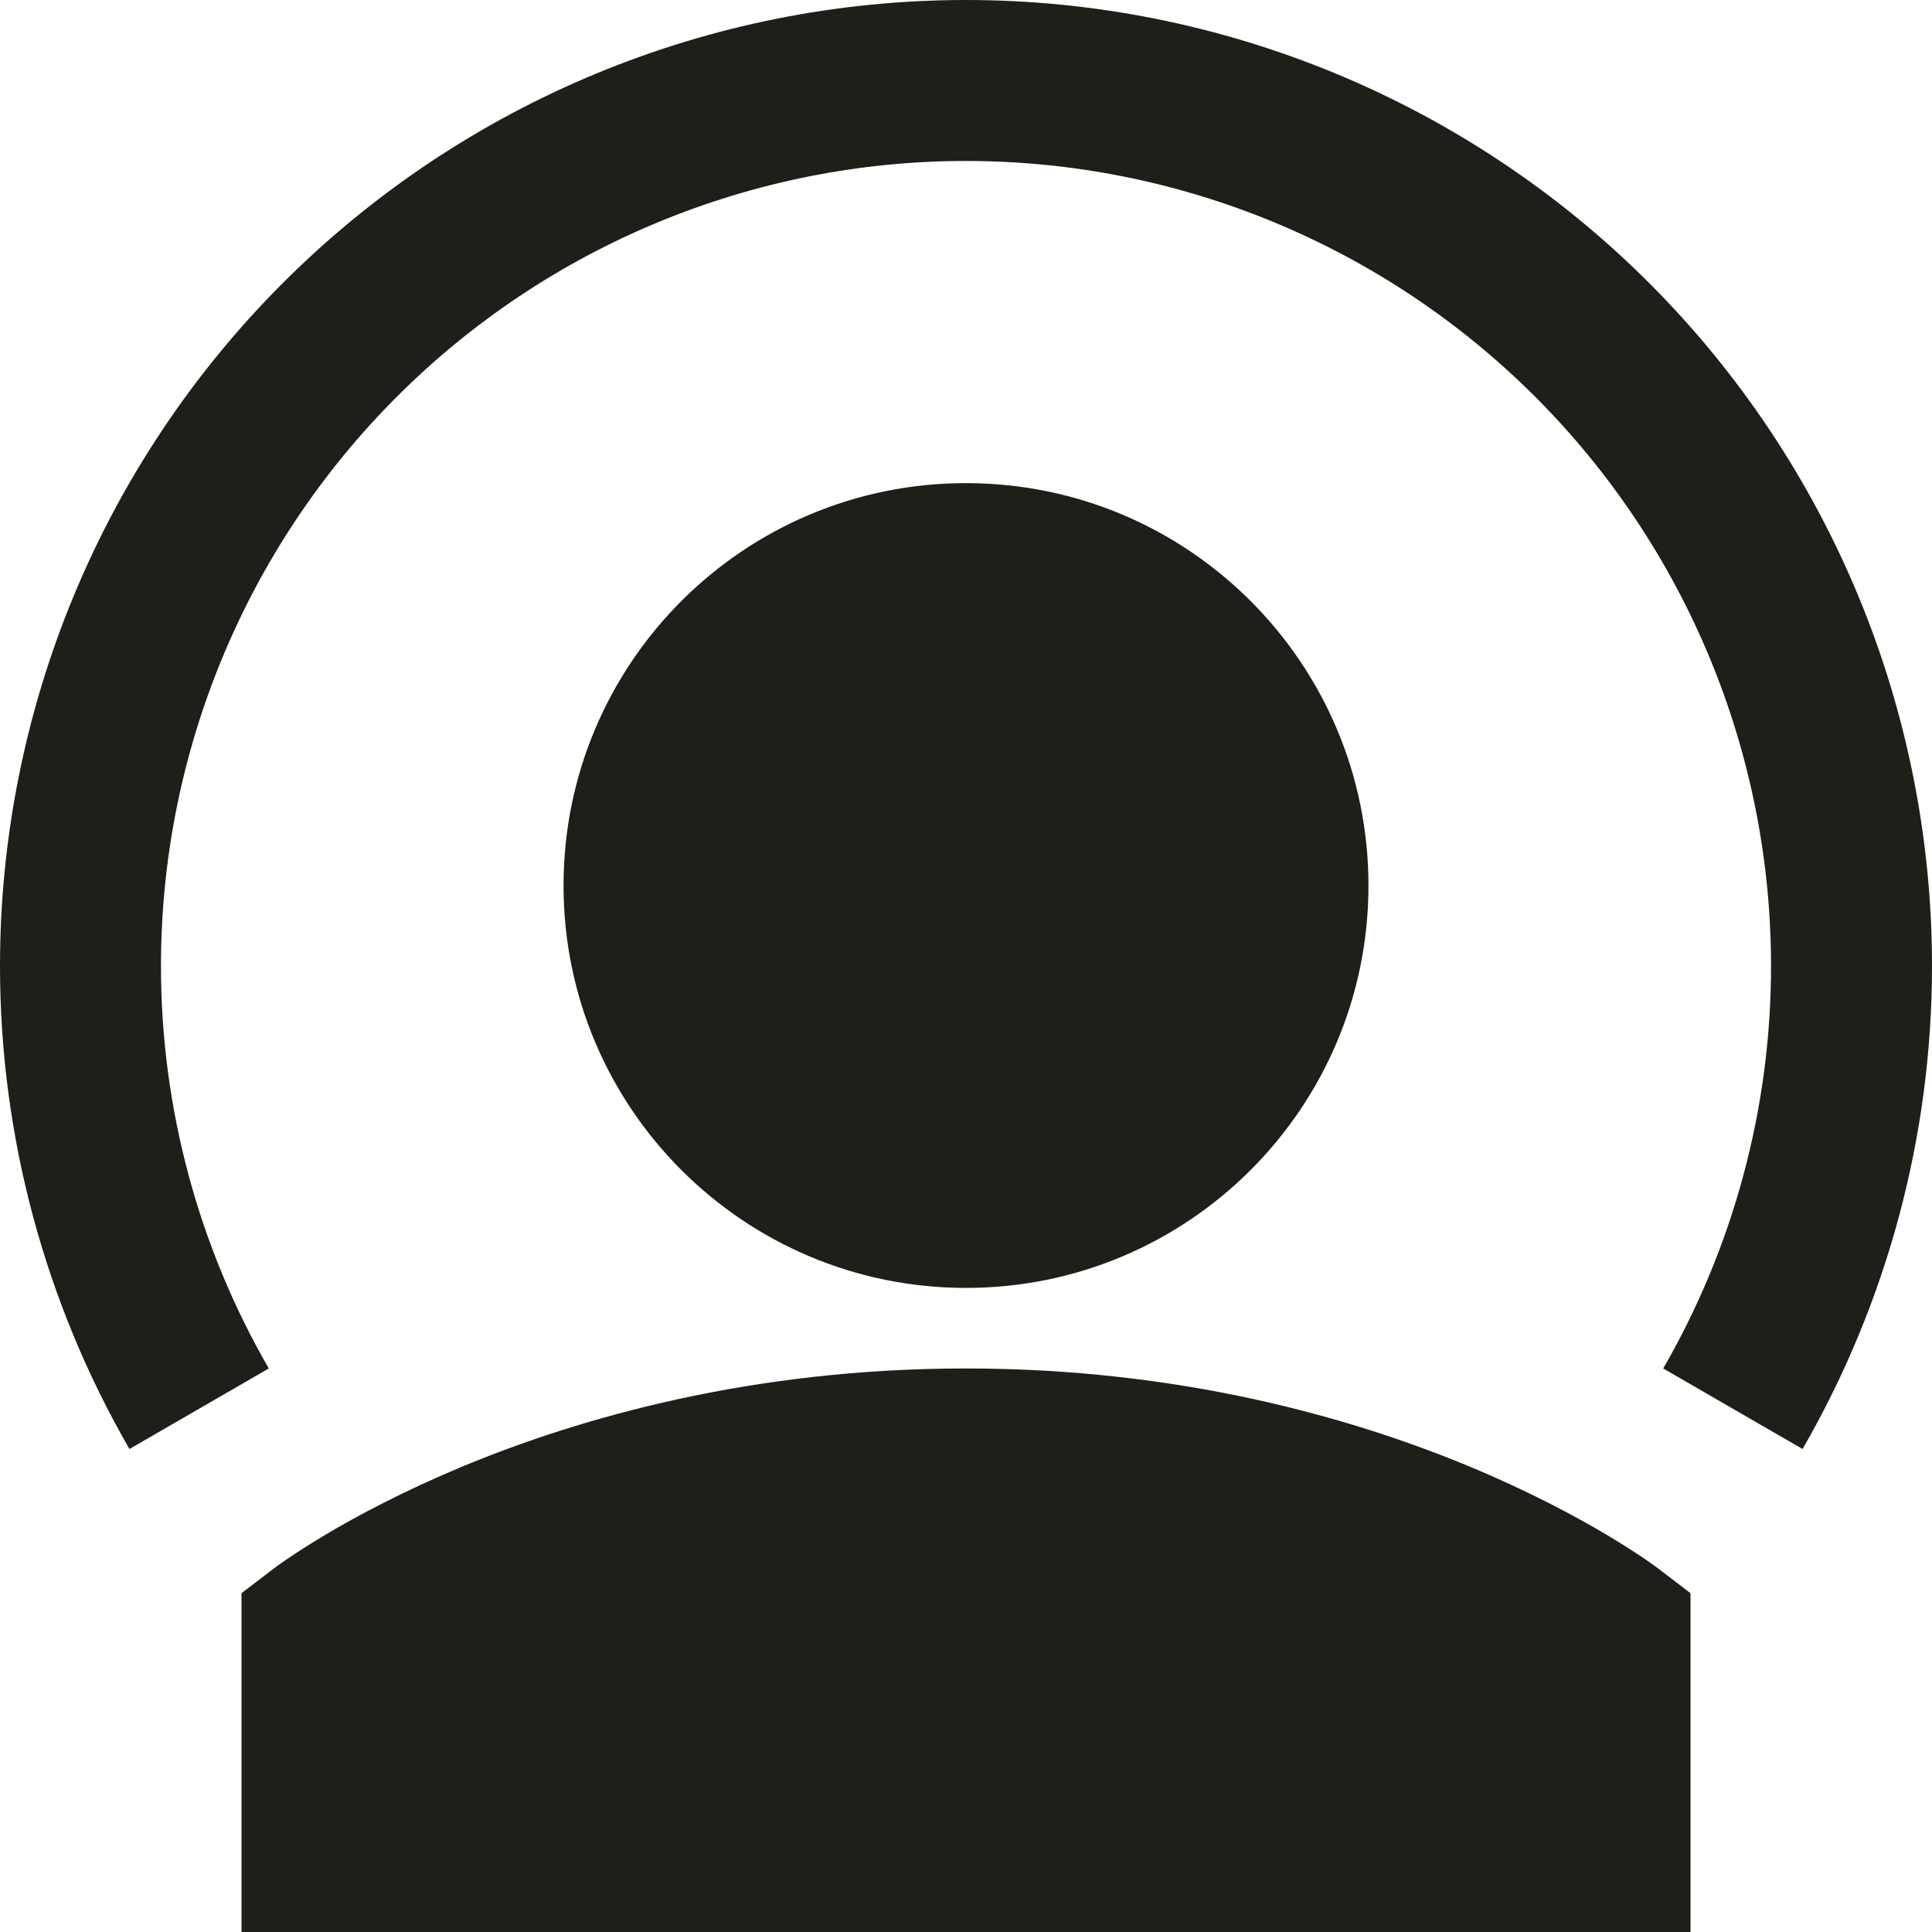 <?xml version="1.0" encoding="UTF-8"?> <svg xmlns="http://www.w3.org/2000/svg" width="16" height="16" viewBox="0 0 16 16" fill="none"><g clip-path="url(#clip0_13436_11295)"><path fill-rule="evenodd" clip-rule="evenodd" d="M8 0C5.878 0 3.843 0.843 2.343 2.343C0.843 3.843 0 5.878 0 8C0 9.416 0.376 10.794 1.072 12L2.226 11.333C1.646 10.329 1.333 9.18 1.333 8C1.333 6.232 2.036 4.536 3.286 3.286C4.536 2.036 6.232 1.333 8 1.333C9.768 1.333 11.464 2.036 12.714 3.286C13.964 4.536 14.667 6.232 14.667 8C14.667 9.18 14.354 10.329 13.774 11.333L14.928 12C15.624 10.794 16 9.416 16 8C16 5.878 15.157 3.843 13.657 2.343C12.156 0.843 10.122 0 8 0ZM4.667 7.334C4.667 5.493 6.159 4.001 8 4.001C9.841 4.001 11.333 5.493 11.333 7.334C11.333 9.174 9.841 10.666 8 10.666C6.159 10.666 4.667 9.174 4.667 7.334ZM13.334 13.524L13.738 12.994C13.738 12.994 13.738 12.994 13.334 13.524ZM2.262 12.994L2 13.194V16H14V13.194L13.738 12.994L13.736 12.992L13.733 12.99L13.725 12.984C13.719 12.979 13.71 12.973 13.7 12.966C13.68 12.951 13.652 12.932 13.616 12.907C13.545 12.859 13.442 12.792 13.31 12.713C13.046 12.556 12.664 12.351 12.172 12.146C11.19 11.738 9.769 11.333 8 11.333C6.23 11.333 4.81 11.738 3.827 12.146C3.336 12.351 2.953 12.556 2.69 12.713C2.558 12.792 2.455 12.859 2.384 12.907C2.348 12.932 2.32 12.951 2.299 12.966C2.289 12.973 2.281 12.979 2.275 12.984L2.267 12.99L2.264 12.992L2.262 12.994ZM2.666 13.524L2.262 12.994C2.262 12.994 2.262 12.994 2.666 13.524Z" fill="#1F1E19"></path></g><defs><clipPath id="clip0_13436_11295"><rect width="16" height="16" fill="white"></rect></clipPath></defs></svg> 